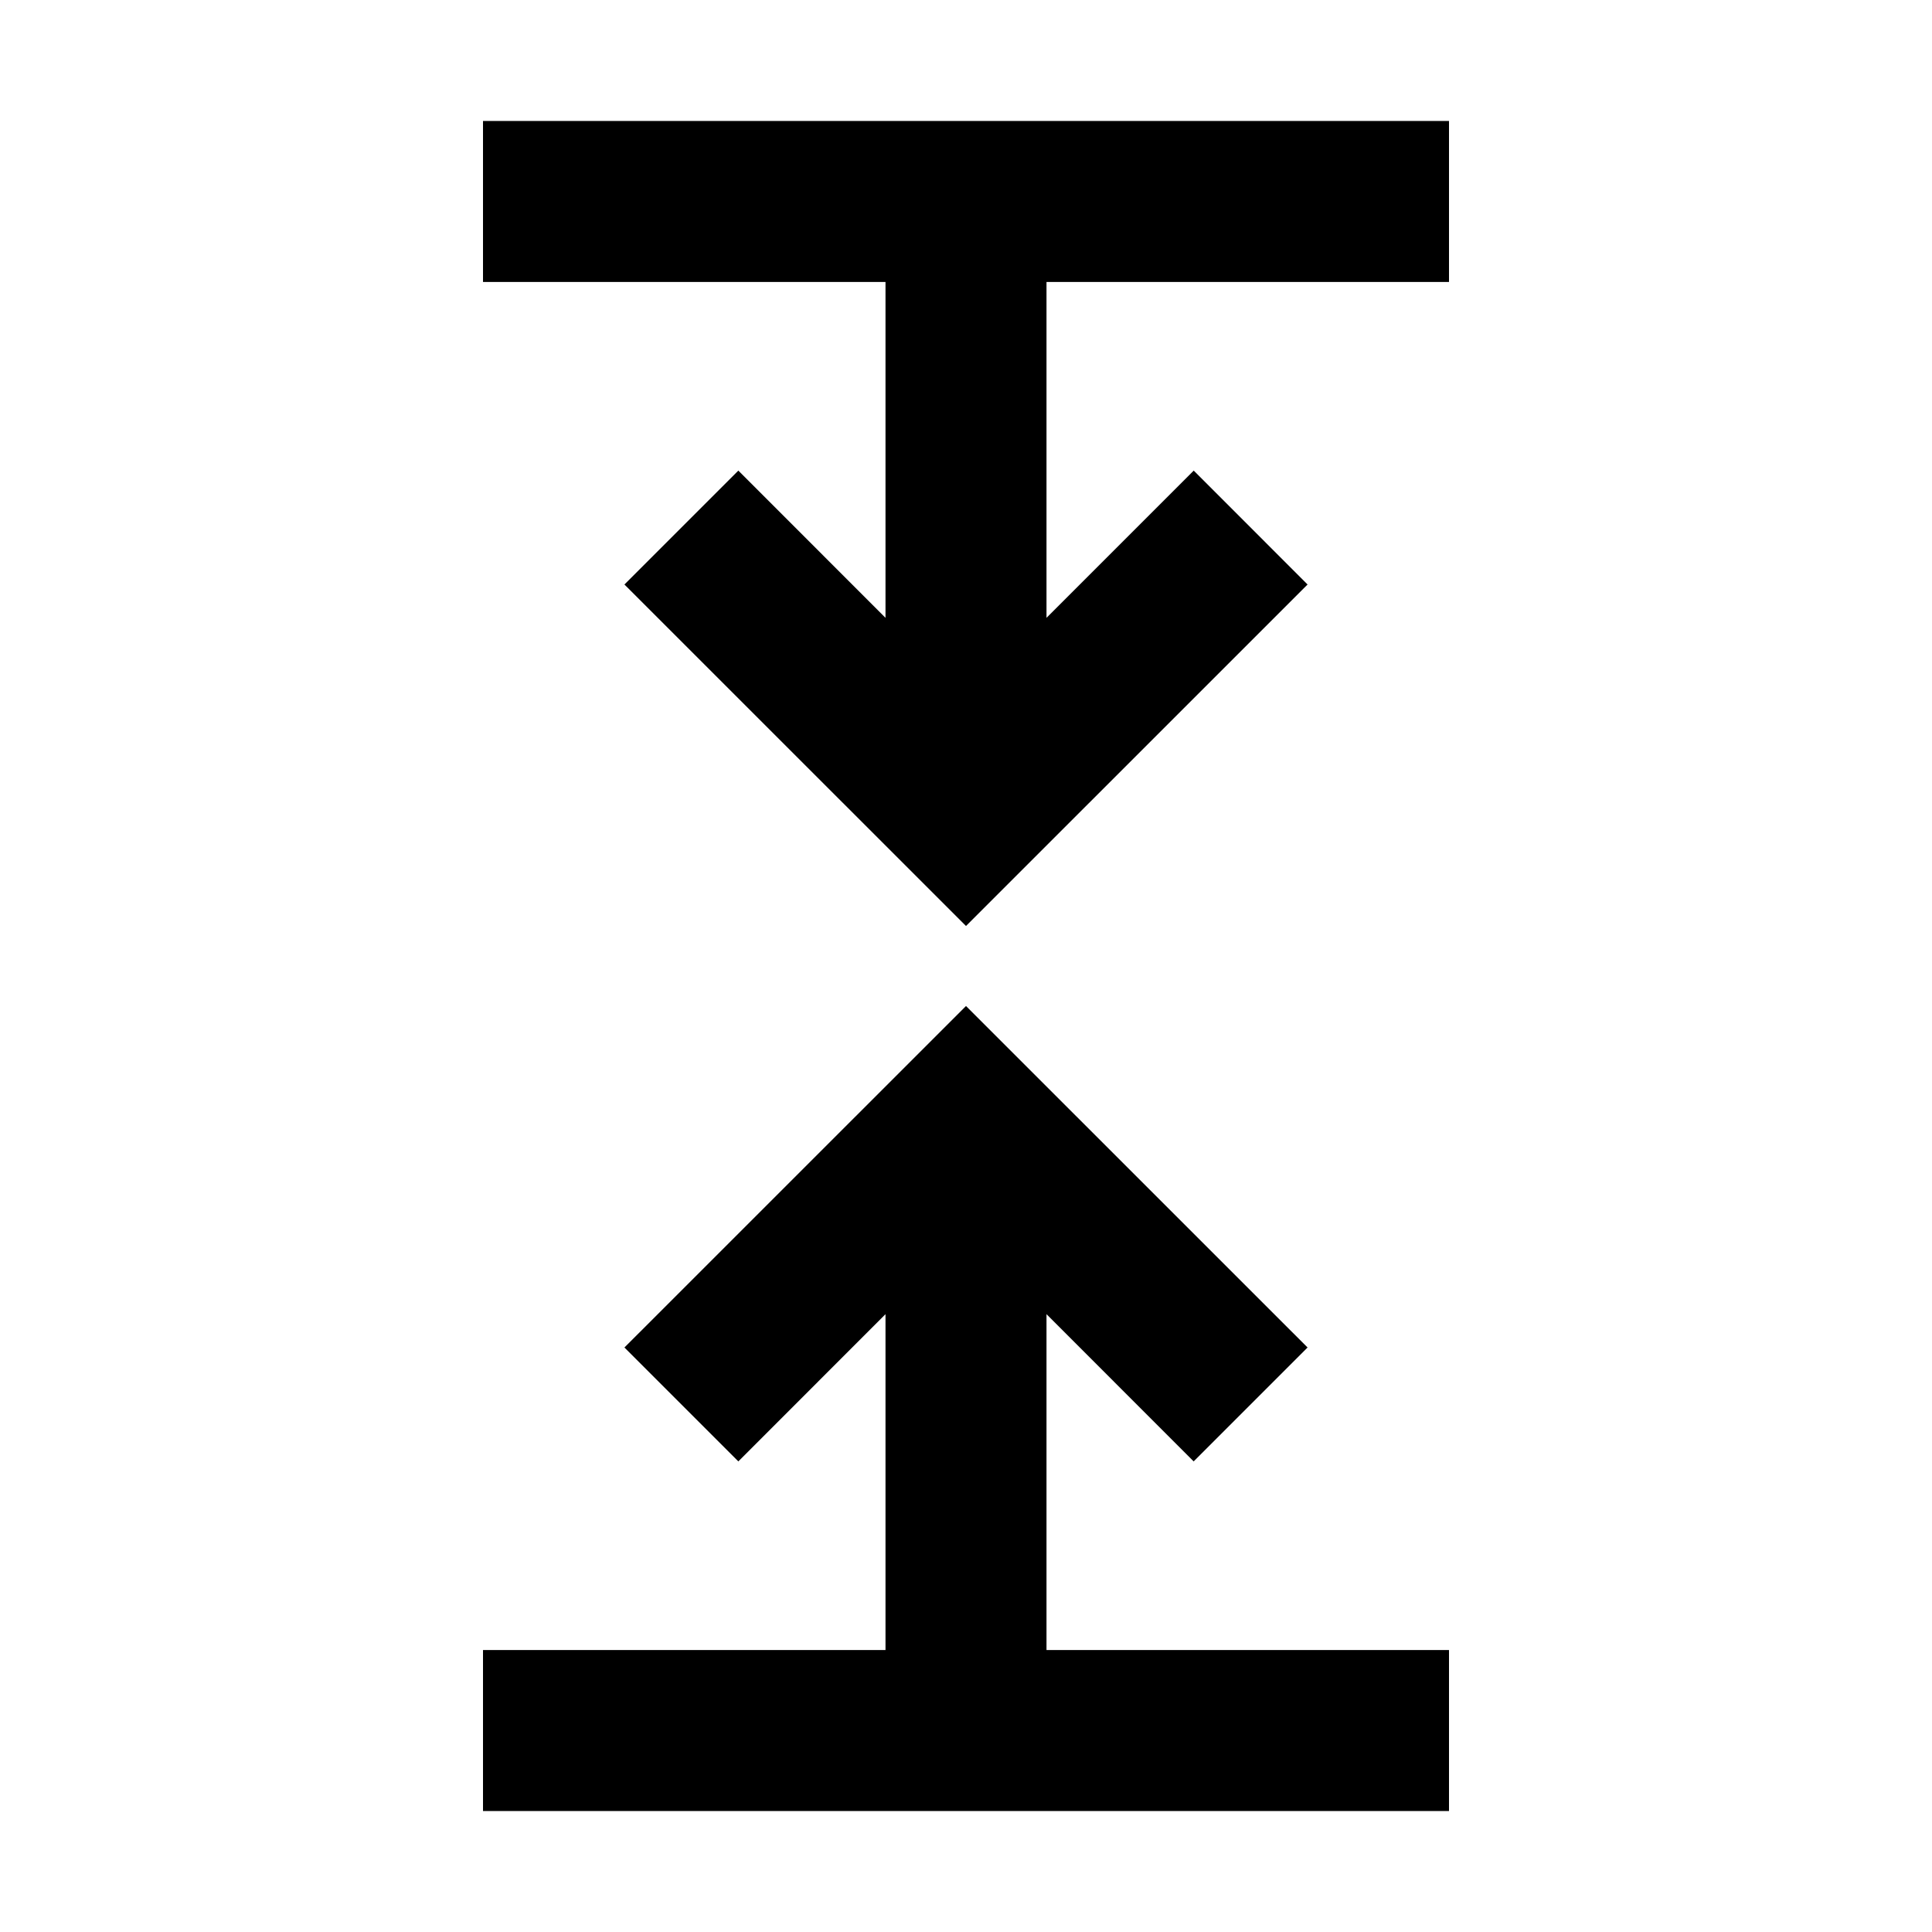 <?xml version="1.0" encoding="utf-8"?><!-- Uploaded to: SVG Repo, www.svgrepo.com, Generator: SVG Repo Mixer Tools -->
<svg 
  width="24"
  height="24"
  viewBox="0 0 24 24"
  fill="none"
  xmlns="http://www.w3.org/2000/svg"
>
  <path
    d="M18 1.503V3.503L13 3.503V7.675L14.829 5.846L16.243 7.261L12 11.503L7.757 7.261L9.172 5.846L11 7.675V3.503L6 3.503V1.503L18 1.503Z"
    fill="#000000"
  />
  <path
    d="M18 20.497V22.497H6V20.497H11V16.325L9.172 18.154L7.757 16.739L12 12.497L16.243 16.739L14.828 18.154L13 16.325V20.497H18Z"
    fill="#000000"
  />
</svg>